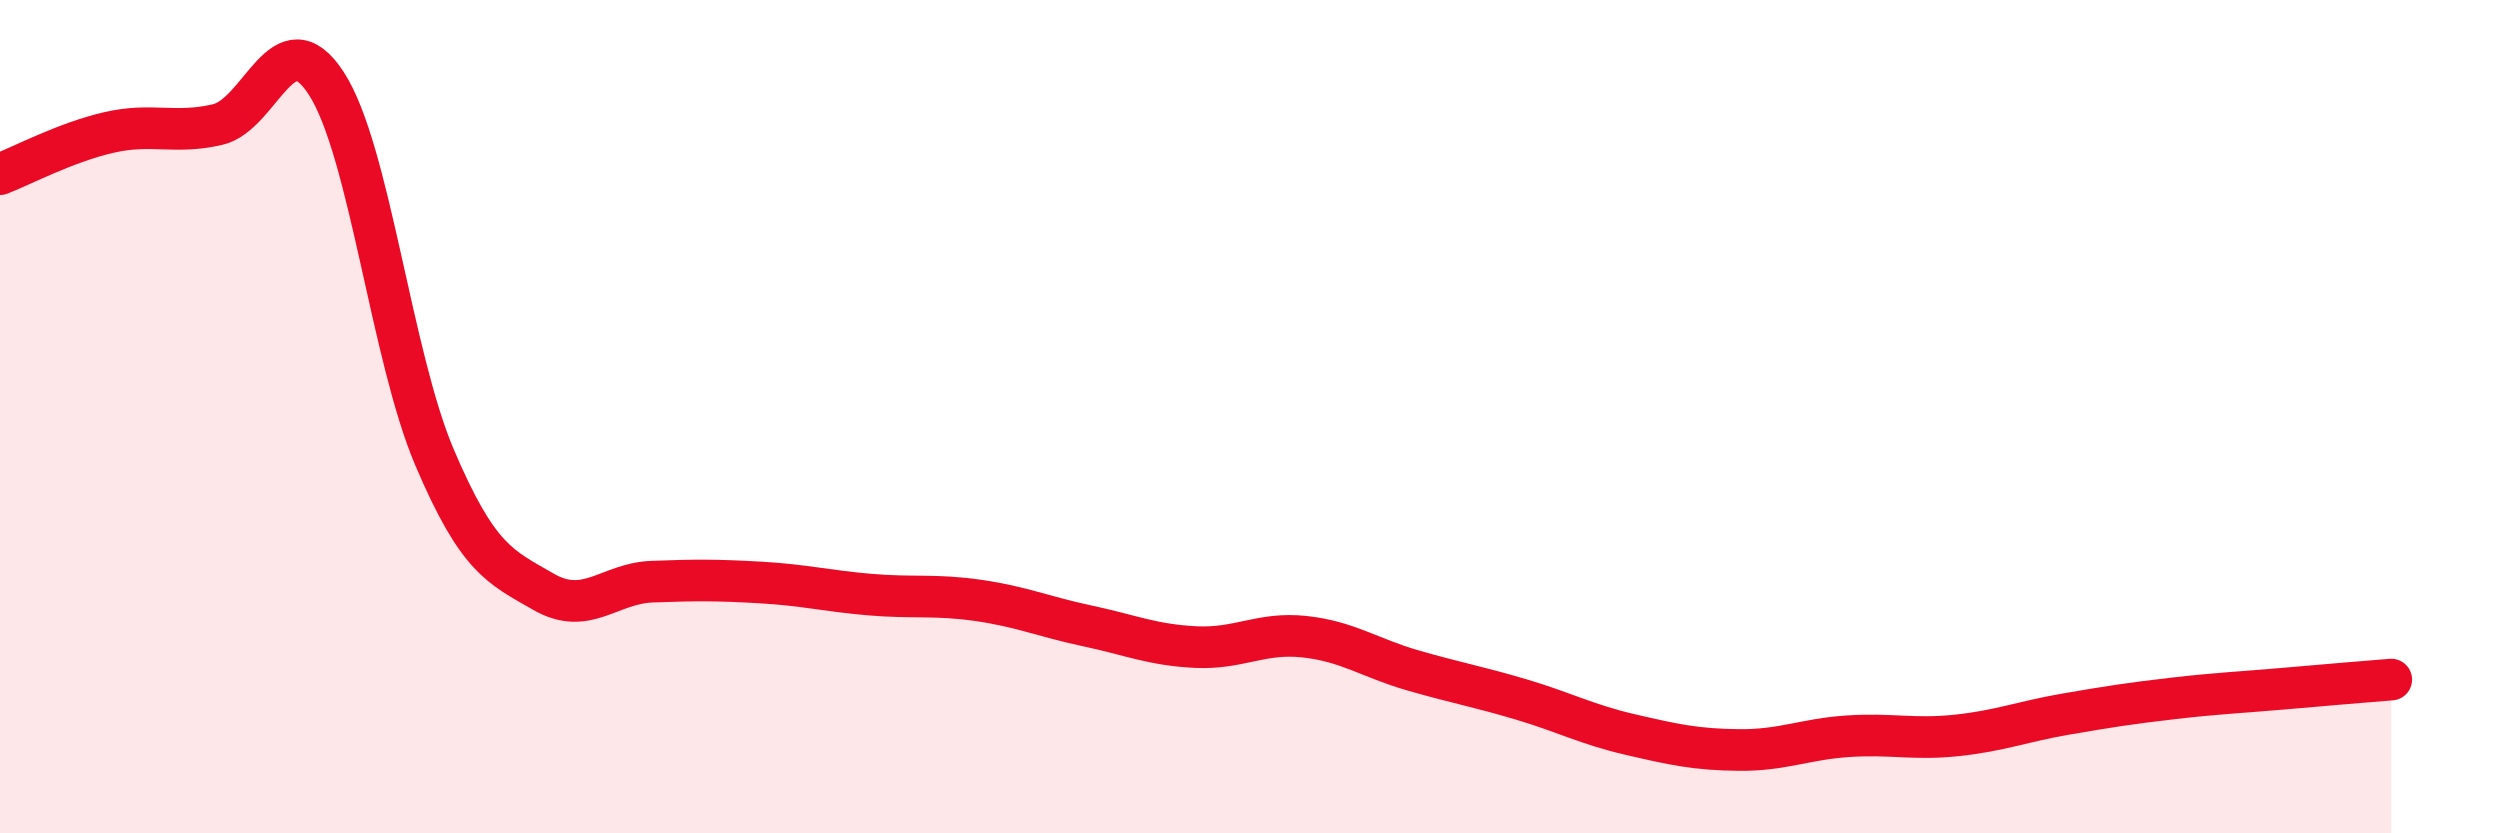 
    <svg width="60" height="20" viewBox="0 0 60 20" xmlns="http://www.w3.org/2000/svg">
      <path
        d="M 0,4.18 C 0.52,3.98 1.57,3.42 2.61,3.18 C 3.65,2.94 4.18,3.23 5.22,2.99 C 6.26,2.75 6.79,0.4 7.83,2 C 8.87,3.6 9.39,8.54 10.43,10.98 C 11.47,13.42 12,13.6 13.04,14.2 C 14.08,14.8 14.61,14 15.65,13.96 C 16.69,13.92 17.22,13.92 18.26,13.98 C 19.3,14.04 19.83,14.18 20.87,14.27 C 21.91,14.36 22.44,14.26 23.48,14.41 C 24.52,14.56 25.05,14.8 26.09,15.02 C 27.13,15.24 27.66,15.48 28.7,15.53 C 29.74,15.58 30.26,15.17 31.3,15.28 C 32.34,15.39 32.87,15.79 33.91,16.09 C 34.95,16.39 35.48,16.48 36.52,16.79 C 37.56,17.1 38.09,17.39 39.13,17.63 C 40.17,17.87 40.7,17.99 41.74,18 C 42.78,18.01 43.31,17.74 44.35,17.67 C 45.39,17.6 45.92,17.76 46.96,17.65 C 48,17.54 48.53,17.32 49.57,17.14 C 50.61,16.96 51.13,16.88 52.17,16.76 C 53.21,16.64 53.74,16.62 54.78,16.53 C 55.82,16.44 56.87,16.35 57.39,16.31L57.39 20L0 20Z"
        fill="#EB0A25"
        opacity="0.1"
        stroke-linecap="round"
        stroke-linejoin="round"
      />
      <path
        d="M 0,4.18 C 0.52,3.98 1.57,3.42 2.61,3.18 C 3.65,2.94 4.18,3.23 5.22,2.99 C 6.26,2.75 6.79,0.4 7.83,2 C 8.87,3.6 9.39,8.54 10.43,10.98 C 11.47,13.42 12,13.6 13.04,14.2 C 14.08,14.8 14.61,14 15.65,13.96 C 16.69,13.92 17.22,13.92 18.26,13.98 C 19.3,14.04 19.83,14.18 20.87,14.27 C 21.91,14.36 22.44,14.26 23.48,14.41 C 24.52,14.56 25.05,14.8 26.09,15.02 C 27.13,15.24 27.66,15.48 28.7,15.53 C 29.74,15.58 30.26,15.17 31.3,15.28 C 32.34,15.39 32.87,15.79 33.91,16.09 C 34.95,16.39 35.48,16.48 36.52,16.79 C 37.56,17.1 38.09,17.39 39.13,17.63 C 40.17,17.87 40.7,17.99 41.74,18 C 42.78,18.01 43.31,17.74 44.35,17.67 C 45.39,17.6 45.92,17.76 46.96,17.65 C 48,17.54 48.53,17.32 49.57,17.14 C 50.61,16.96 51.13,16.88 52.17,16.76 C 53.21,16.64 53.74,16.62 54.78,16.53 C 55.82,16.44 56.87,16.35 57.39,16.31"
        stroke="#EB0A25"
        stroke-width="1"
        fill="none"
        stroke-linecap="round"
        stroke-linejoin="round"
      />
    </svg>
  